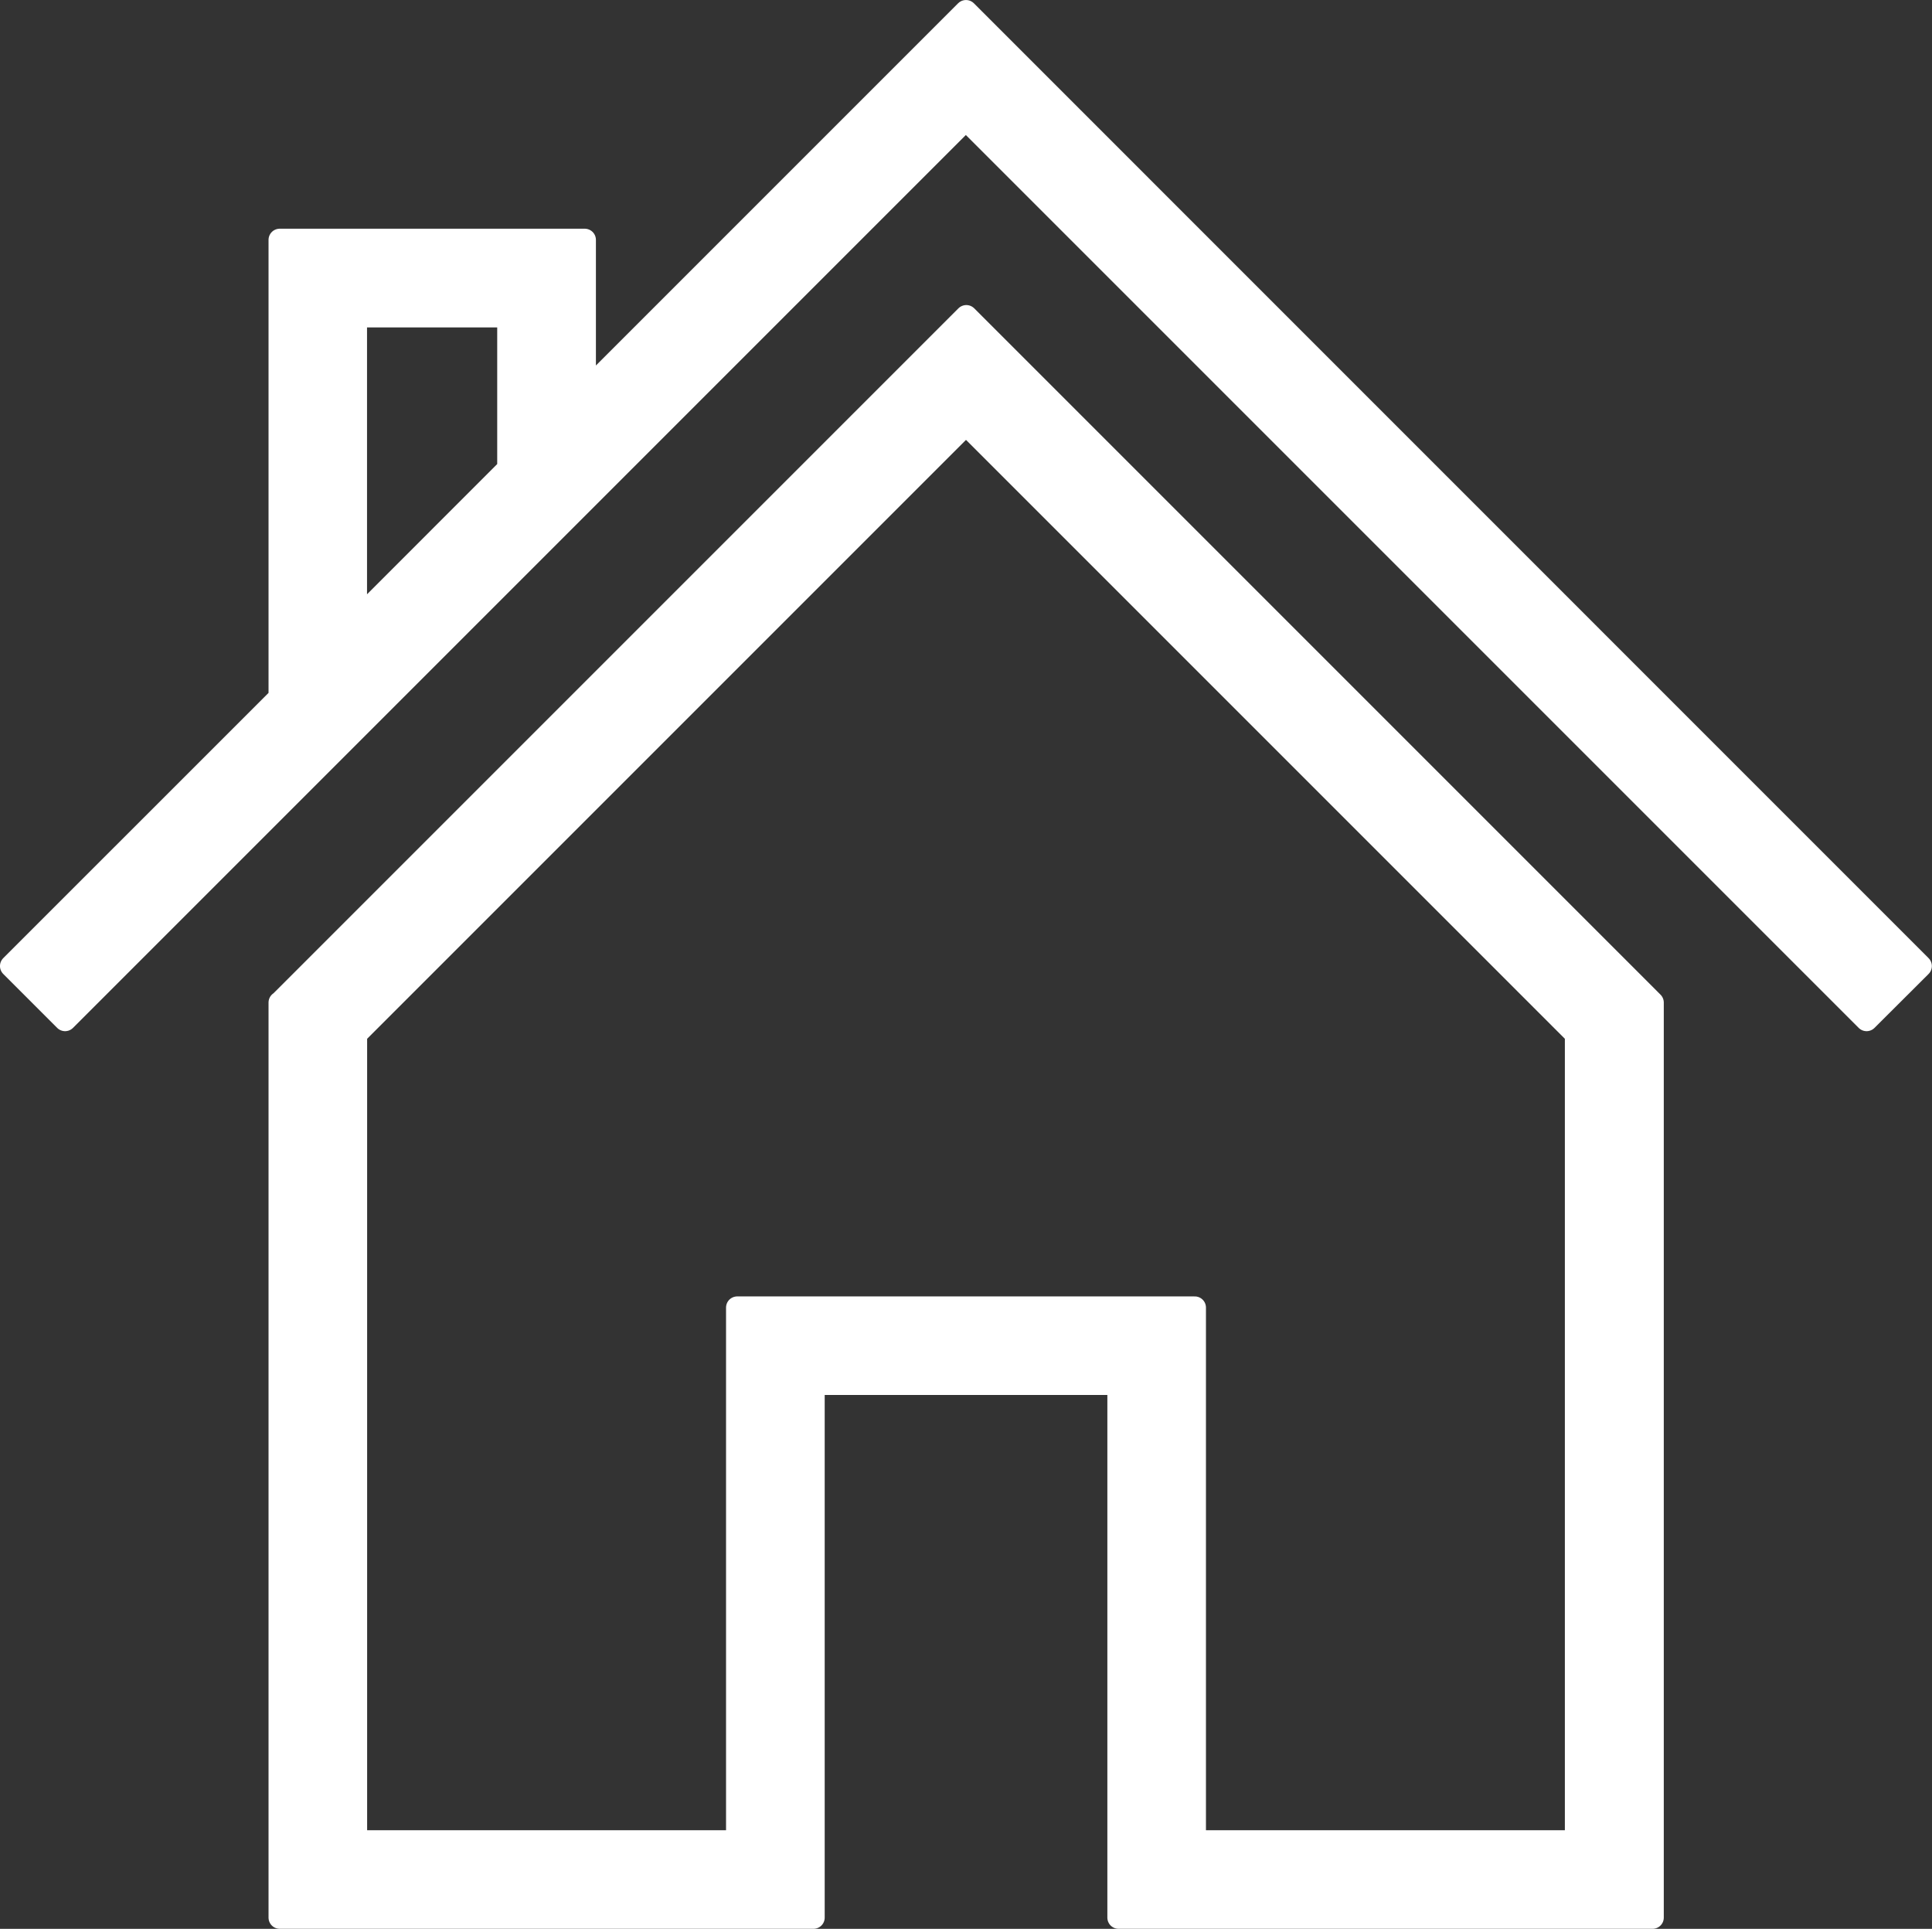 <svg id="Layer_1" data-name="Layer 1" xmlns="http://www.w3.org/2000/svg" viewBox="0 0 360.34 359.73"><rect x="0" y="0" width="360.34" height="359.73" fill="#333333" stroke="none"/><defs><style>.cls-1{fill:#fff;stroke:#fff;stroke-linejoin:round;stroke-width:4.17px;}</style></defs><title>home1</title><g id="Home1"><path class="cls-1" d="M199.94,16.5,128.83,87.61V59.15H71.94V144.5L21.85,194.58l10.06,10.06,168-168,168,168L378,194.58ZM86.14,73.39h28.45v28.43L86.14,130.28Z" transform="translate(-19.77 -14.41)"/><path class="cls-1" d="M71.94,201.39V372.05H171.5V272.49h56.89v99.56H328V201.39l-128-128-128,128ZM313.72,357.84H242.61V258.28H157.27v99.56H86.16V207.28L199.94,93.5,313.72,207.28Z" transform="translate(-19.77 -14.41)"/></g></svg>